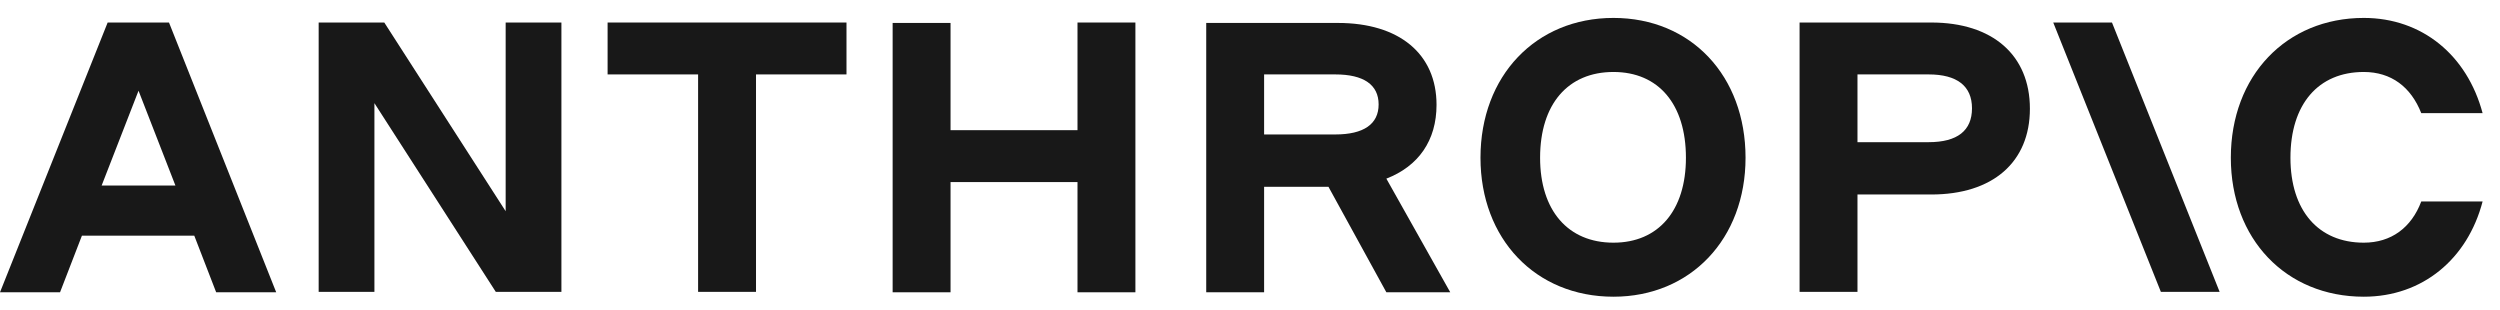 <svg width="129" height="16" viewBox="0 0 129 16" fill="none" xmlns="http://www.w3.org/2000/svg">
<g clip-path="url(#clip0_510_4758)">
<path d="M26.092 10.899L19.829 1.162H16.443V15.06H19.32V5.323L25.583 15.06H28.969V1.162H26.092V10.899Z" fill="#181818"/>
<path d="M31.352 3.84H36.022V15.06H39.01V3.84H43.679V1.162H31.352V3.84Z" fill="#181818"/>
<path d="M55.599 6.717H49.048V1.184H46.06V15.082H49.048V9.395H55.599V15.082H58.587V1.162H55.599V6.717Z" fill="#181818"/>
<path d="M65.228 3.84H68.902C70.363 3.84 71.137 4.371 71.137 5.389C71.137 6.407 70.363 6.938 68.902 6.938H65.228V3.84ZM74.125 5.411C74.125 2.778 72.2 1.184 69.035 1.184H62.241V15.082H65.228V9.638H68.548L71.536 15.082H74.833L71.536 9.218C73.195 8.576 74.125 7.248 74.125 5.411Z" fill="#181818"/>
<path d="M83.254 12.522C80.908 12.522 79.469 10.862 79.469 8.14C79.469 5.373 80.908 3.714 83.254 3.714C85.577 3.714 86.994 5.373 86.994 8.14C86.994 10.862 85.577 12.522 83.254 12.522ZM83.254 0.925C79.248 0.925 76.393 3.913 76.393 8.14C76.393 12.322 79.226 15.31 83.254 15.31C87.237 15.31 90.07 12.322 90.07 8.14C90.07 3.913 87.259 0.925 83.254 0.925Z" fill="#181818"/>
<path d="M99.52 7.336H95.846V3.84H99.52C100.98 3.84 101.755 4.437 101.755 5.588C101.755 6.739 101.003 7.336 99.52 7.336ZM99.653 1.162H92.858V15.06H95.846V10.036H99.653C102.817 10.036 104.743 8.377 104.743 5.61C104.743 2.844 102.817 1.162 99.653 1.162Z" fill="#181818"/>
<path d="M124.937 10.397C124.428 11.747 123.388 12.522 121.971 12.522C119.626 12.522 118.187 10.862 118.187 8.14C118.187 5.373 119.626 3.714 121.971 3.714C123.388 3.714 124.406 4.488 124.937 5.838H128.102C127.305 2.851 124.981 0.925 121.971 0.925C117.966 0.925 115.111 3.913 115.111 8.14C115.111 12.322 117.944 15.31 121.971 15.31C125.003 15.31 127.327 13.363 128.102 10.397H124.937Z" fill="#181818"/>
<path d="M105.947 1.162L111.501 15.06H114.533L108.978 1.162H105.947Z" fill="#181818"/>
<path d="M5.245 9.572L7.148 4.681L9.051 9.572H5.245ZM5.555 1.162L0 15.082H3.098L4.227 12.161H10.025L11.154 15.082H14.252L8.72 1.162H5.555Z" fill="#181818"/>
</g>
<defs>
<clipPath id="clip0_510_4758">
<rect width="128.115" height="14.385" fill="white" transform="translate(0 0.925)"/>
</clipPath>
</defs>
</svg>
